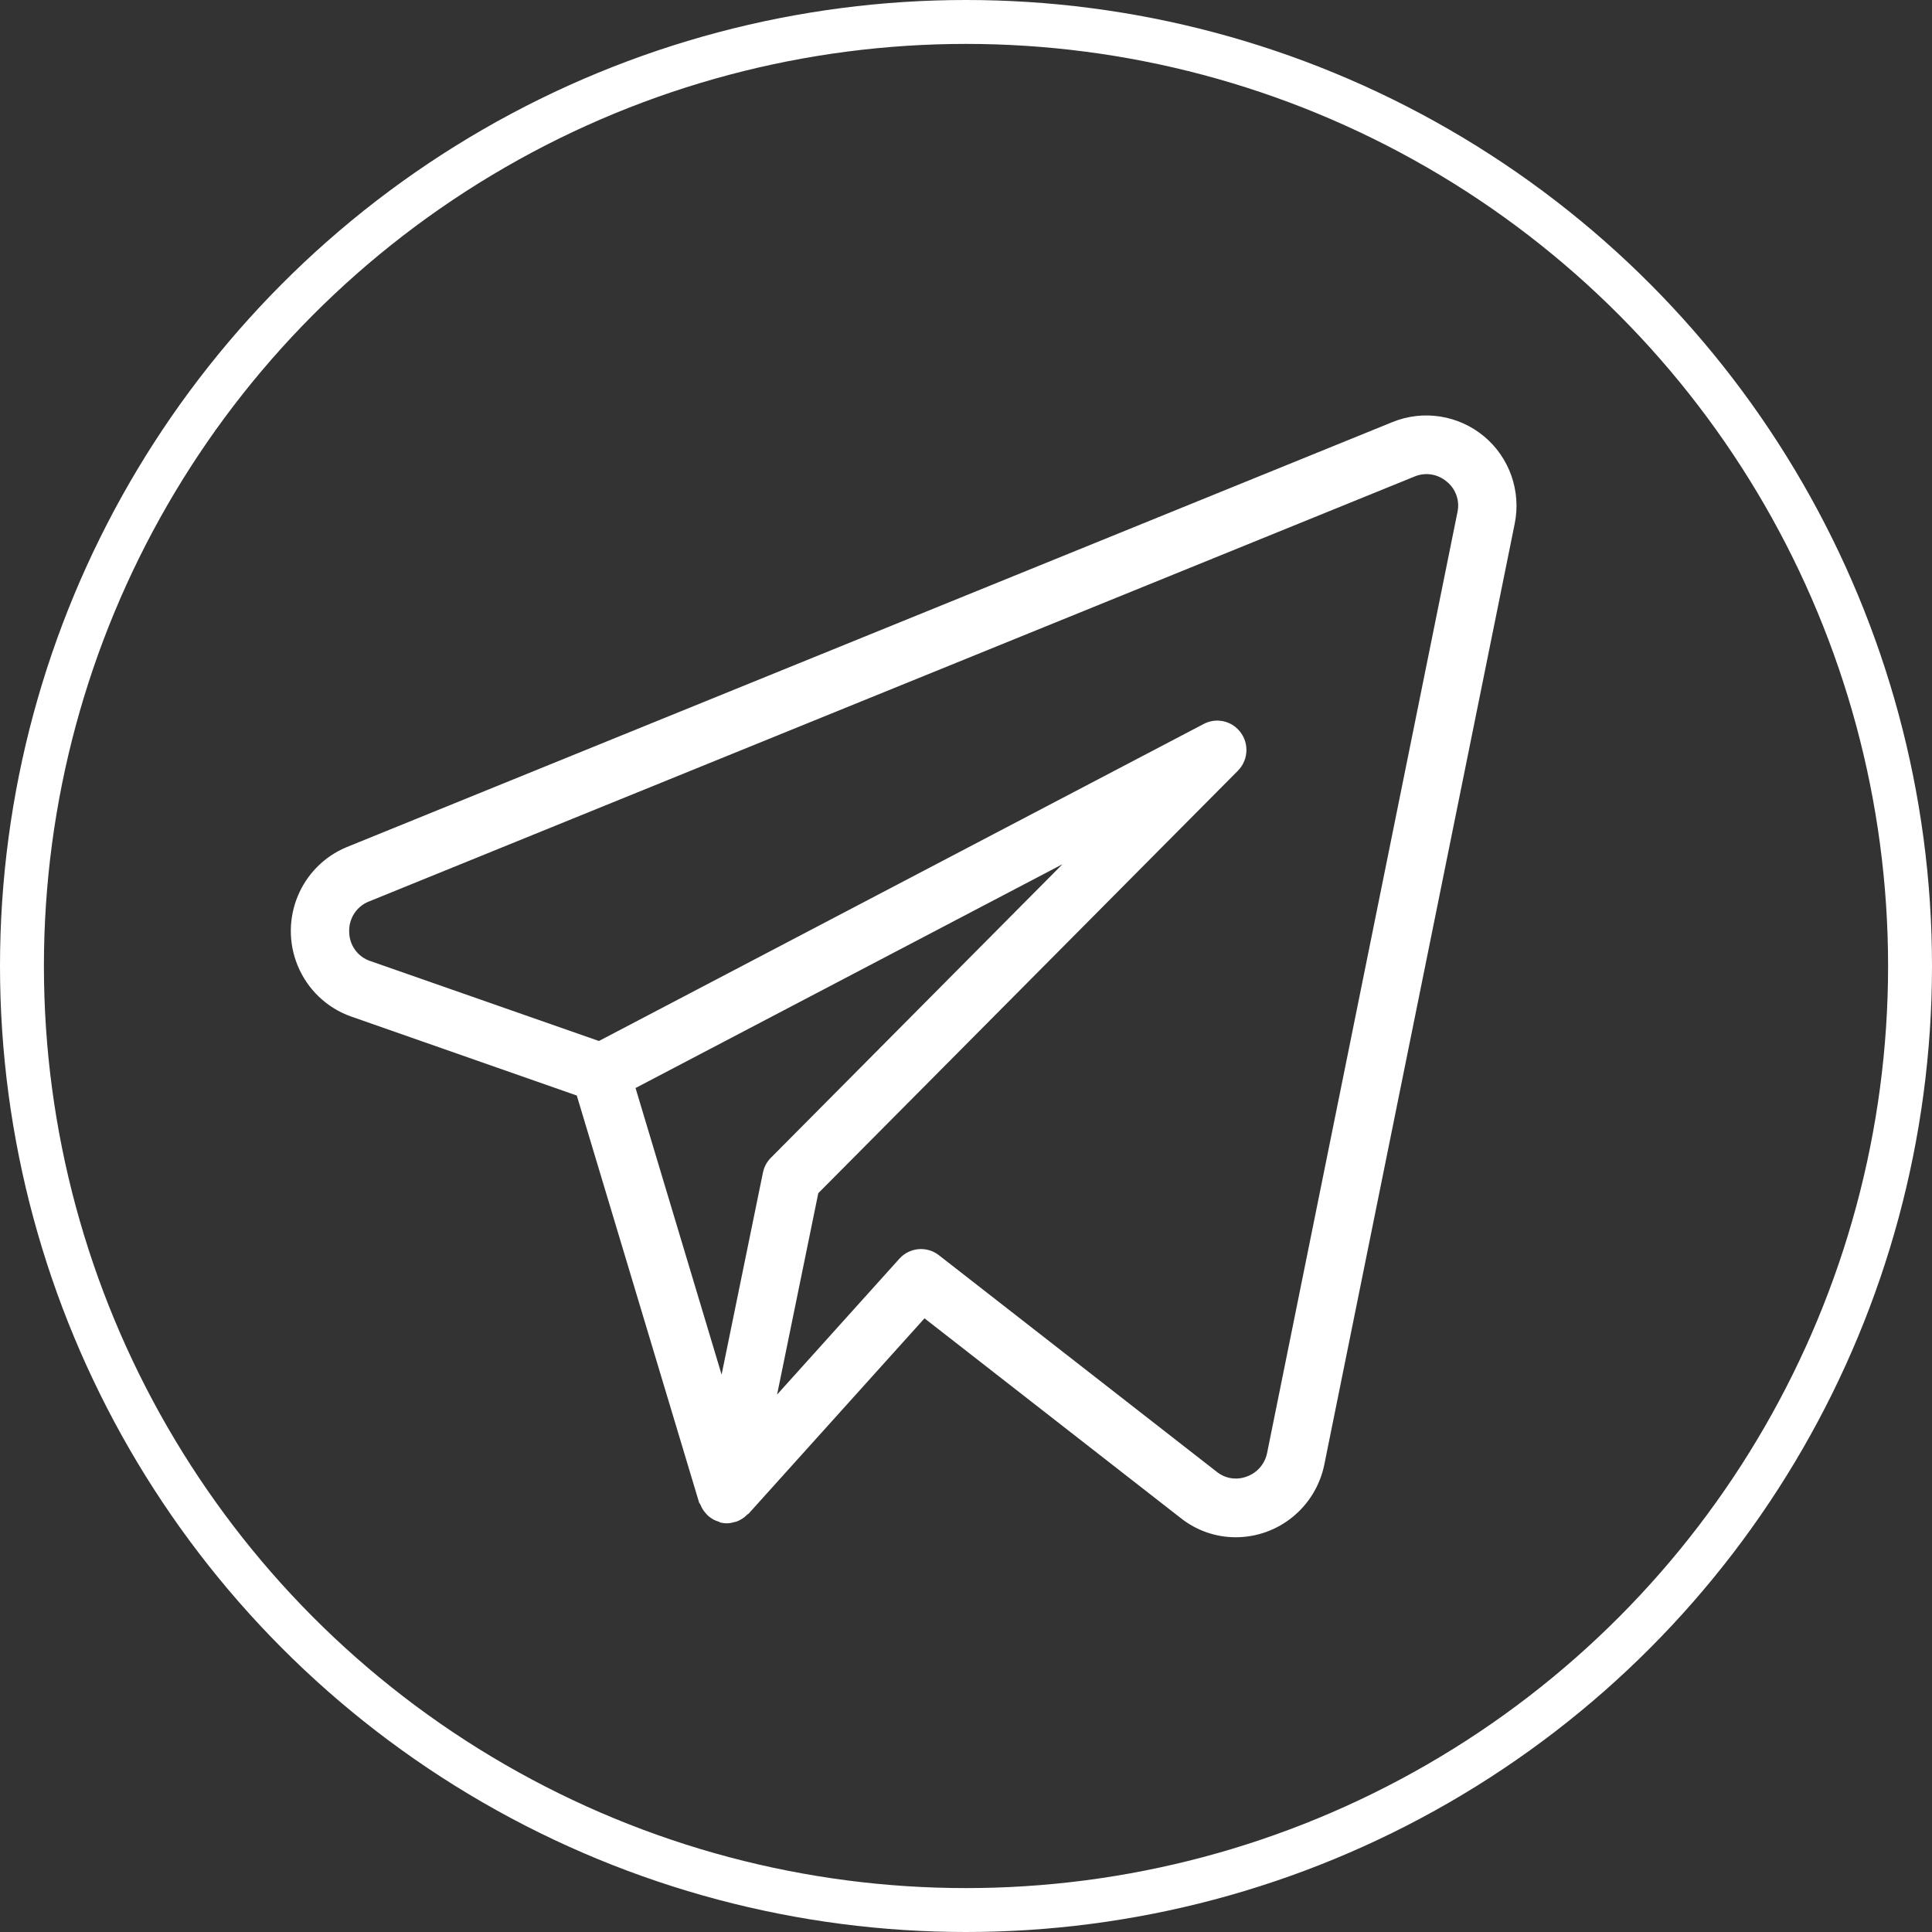 <?xml version="1.0" encoding="UTF-8"?> <svg xmlns="http://www.w3.org/2000/svg" width="44" height="44" viewBox="0 0 44 44" fill="none"><rect x="0" y="0" width="44" height="44" fill="#333333" stroke="none"/> <circle cx="22" cy="22" r="21.5" stroke="white"></circle> <path d="M33.801 9.94C33.217 9.453 32.414 9.327 31.711 9.613L7.895 19.293C6.847 19.727 6.347 20.933 6.778 21.988C7.002 22.534 7.445 22.957 7.998 23.151L13.136 24.95L15.921 34.217C15.926 34.236 15.944 34.248 15.951 34.266C15.979 34.34 16.022 34.408 16.075 34.466C16.095 34.49 16.116 34.512 16.139 34.532C16.209 34.59 16.289 34.633 16.376 34.658C16.389 34.662 16.398 34.674 16.411 34.677L16.419 34.677L16.423 34.678C16.467 34.688 16.513 34.693 16.558 34.693C16.617 34.691 16.676 34.68 16.733 34.662C16.744 34.659 16.755 34.66 16.765 34.656C16.862 34.622 16.949 34.566 17.02 34.492C17.028 34.483 17.041 34.482 17.049 34.473L21.055 30.024L26.898 34.579C27.254 34.859 27.691 35.01 28.142 35.01C29.117 35.01 29.959 34.323 30.159 33.362L34.496 11.929C34.647 11.188 34.379 10.423 33.801 9.94ZM17.375 26.707L16.434 31.306L14.474 24.779L24.197 19.682L17.555 26.369C17.463 26.461 17.4 26.579 17.375 26.707ZM28.857 33.093C28.806 33.34 28.632 33.542 28.397 33.626C28.167 33.715 27.907 33.676 27.714 33.522L21.382 28.586C21.108 28.373 20.716 28.407 20.483 28.666L17.698 31.76L18.636 27.174L28.192 17.553C28.451 17.292 28.452 16.869 28.192 16.608C27.987 16.401 27.673 16.352 27.415 16.487L13.64 23.708L8.433 21.887C8.149 21.793 7.956 21.527 7.953 21.227C7.939 20.924 8.117 20.645 8.397 20.533L32.209 10.855C32.458 10.748 32.745 10.793 32.95 10.97C33.155 11.136 33.249 11.404 33.193 11.662L28.857 33.093Z" fill="white"></path> </svg> 